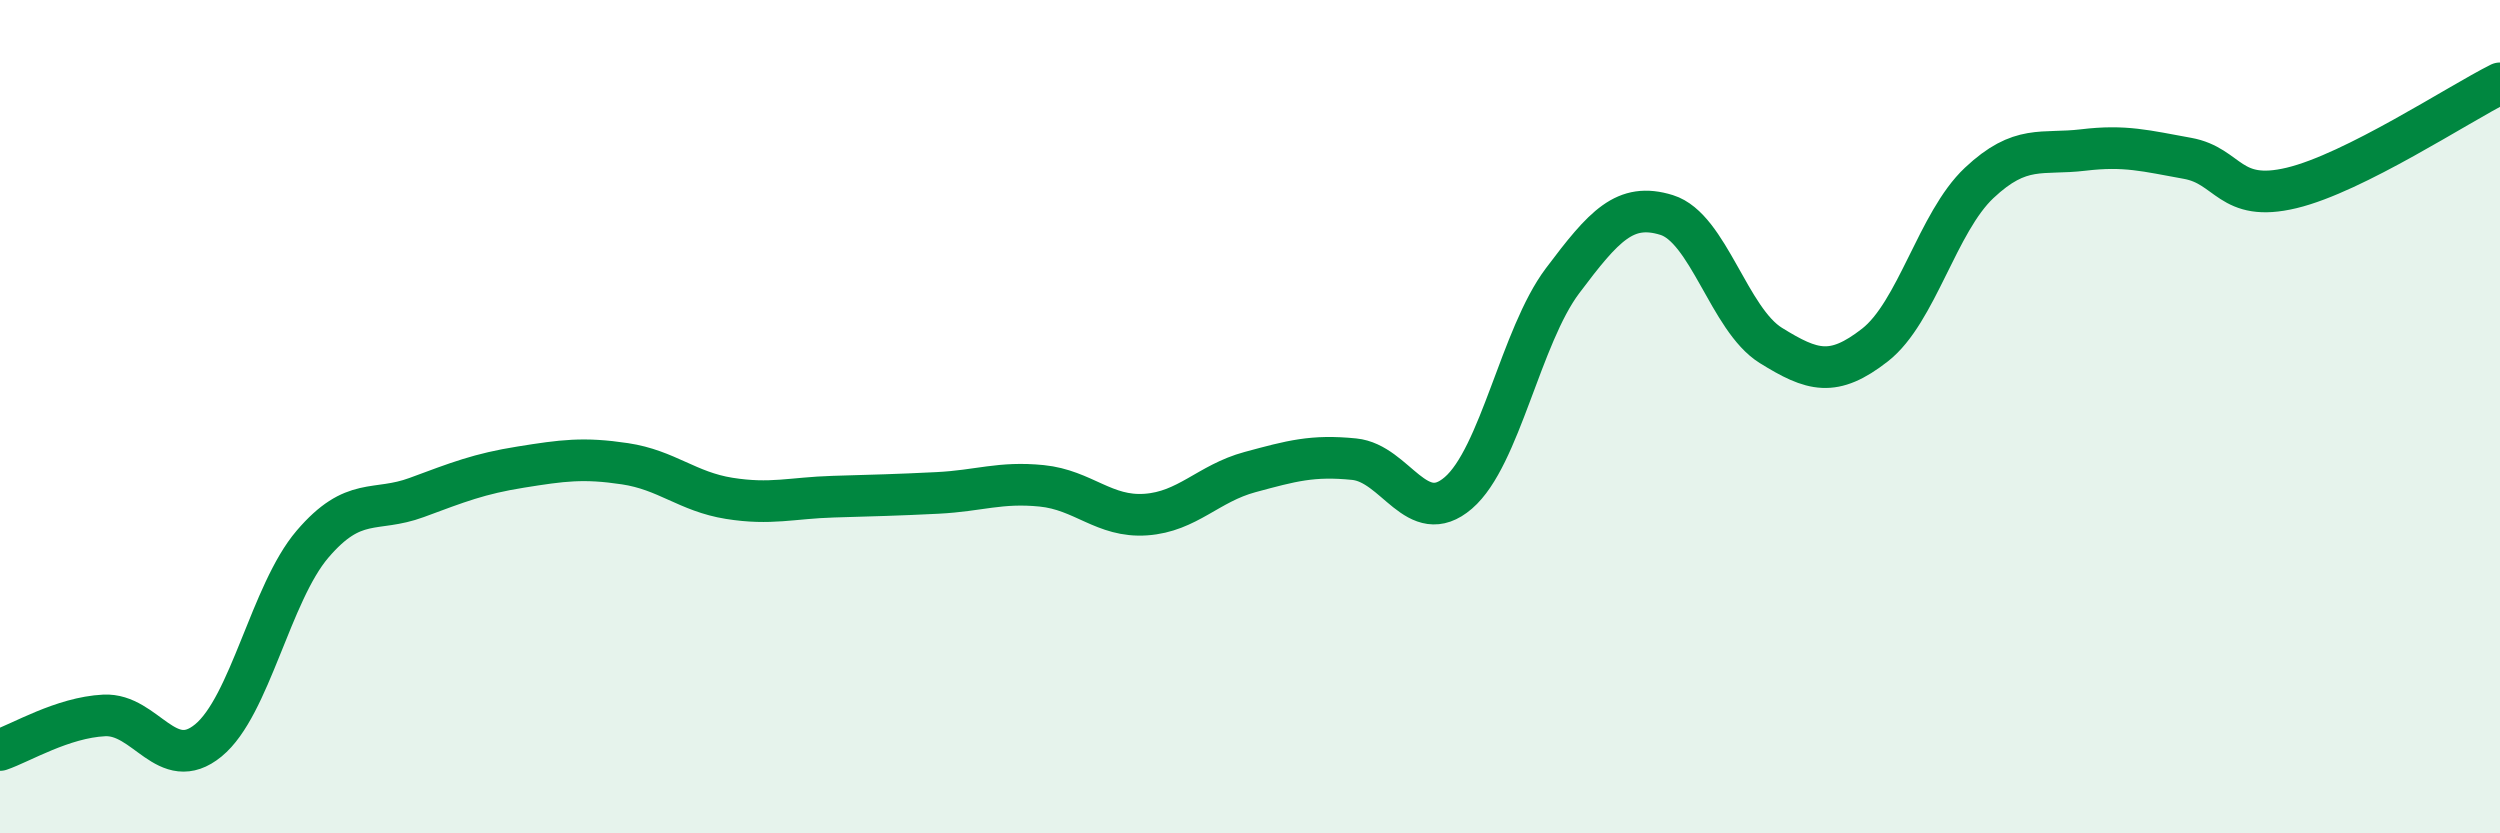 
    <svg width="60" height="20" viewBox="0 0 60 20" xmlns="http://www.w3.org/2000/svg">
      <path
        d="M 0,18 C 0.5,17.83 1.5,17.22 2.5,17.17 C 3.5,17.12 4,18.59 5,17.77 C 6,16.95 6.5,14.23 7.5,13.06 C 8.5,11.89 9,12.31 10,11.94 C 11,11.57 11.5,11.37 12.5,11.21 C 13.5,11.05 14,10.98 15,11.13 C 16,11.28 16.5,11.8 17.5,11.96 C 18.5,12.12 19,11.95 20,11.92 C 21,11.89 21.5,11.88 22.5,11.83 C 23.5,11.78 24,11.56 25,11.66 C 26,11.76 26.5,12.42 27.5,12.35 C 28.5,12.28 29,11.6 30,11.33 C 31,11.06 31.5,10.92 32.5,11.02 C 33.5,11.12 34,12.69 35,11.83 C 36,10.97 36.5,8.07 37.5,6.74 C 38.5,5.41 39,4.85 40,5.16 C 41,5.47 41.5,7.67 42.5,8.29 C 43.5,8.91 44,9.06 45,8.28 C 46,7.5 46.5,5.33 47.5,4.39 C 48.5,3.45 49,3.72 50,3.6 C 51,3.48 51.5,3.62 52.5,3.8 C 53.5,3.98 53.5,4.87 55,4.51 C 56.5,4.15 59,2.5 60,2L60 20L0 20Z"
        fill="#008740"
        opacity="0.1"
        stroke-linecap="round"
        stroke-linejoin="round"
      />
      <path
        d="M 0,18 C 0.5,17.83 1.5,17.22 2.5,17.17 C 3.5,17.12 4,18.59 5,17.77 C 6,16.95 6.5,14.23 7.5,13.06 C 8.5,11.89 9,12.31 10,11.94 C 11,11.57 11.5,11.37 12.5,11.21 C 13.5,11.05 14,10.98 15,11.13 C 16,11.28 16.5,11.8 17.5,11.96 C 18.5,12.12 19,11.95 20,11.92 C 21,11.89 21.5,11.88 22.5,11.83 C 23.5,11.78 24,11.56 25,11.66 C 26,11.76 26.5,12.42 27.5,12.35 C 28.5,12.28 29,11.6 30,11.33 C 31,11.06 31.5,10.92 32.5,11.02 C 33.5,11.12 34,12.69 35,11.83 C 36,10.97 36.5,8.07 37.5,6.74 C 38.5,5.41 39,4.85 40,5.16 C 41,5.47 41.5,7.67 42.5,8.29 C 43.5,8.91 44,9.06 45,8.28 C 46,7.5 46.5,5.33 47.5,4.39 C 48.5,3.45 49,3.72 50,3.6 C 51,3.48 51.5,3.62 52.5,3.8 C 53.5,3.98 53.5,4.87 55,4.51 C 56.5,4.15 59,2.5 60,2"
        stroke="#008740"
        stroke-width="1"
        fill="none"
        stroke-linecap="round"
        stroke-linejoin="round"
      />
    </svg>
  